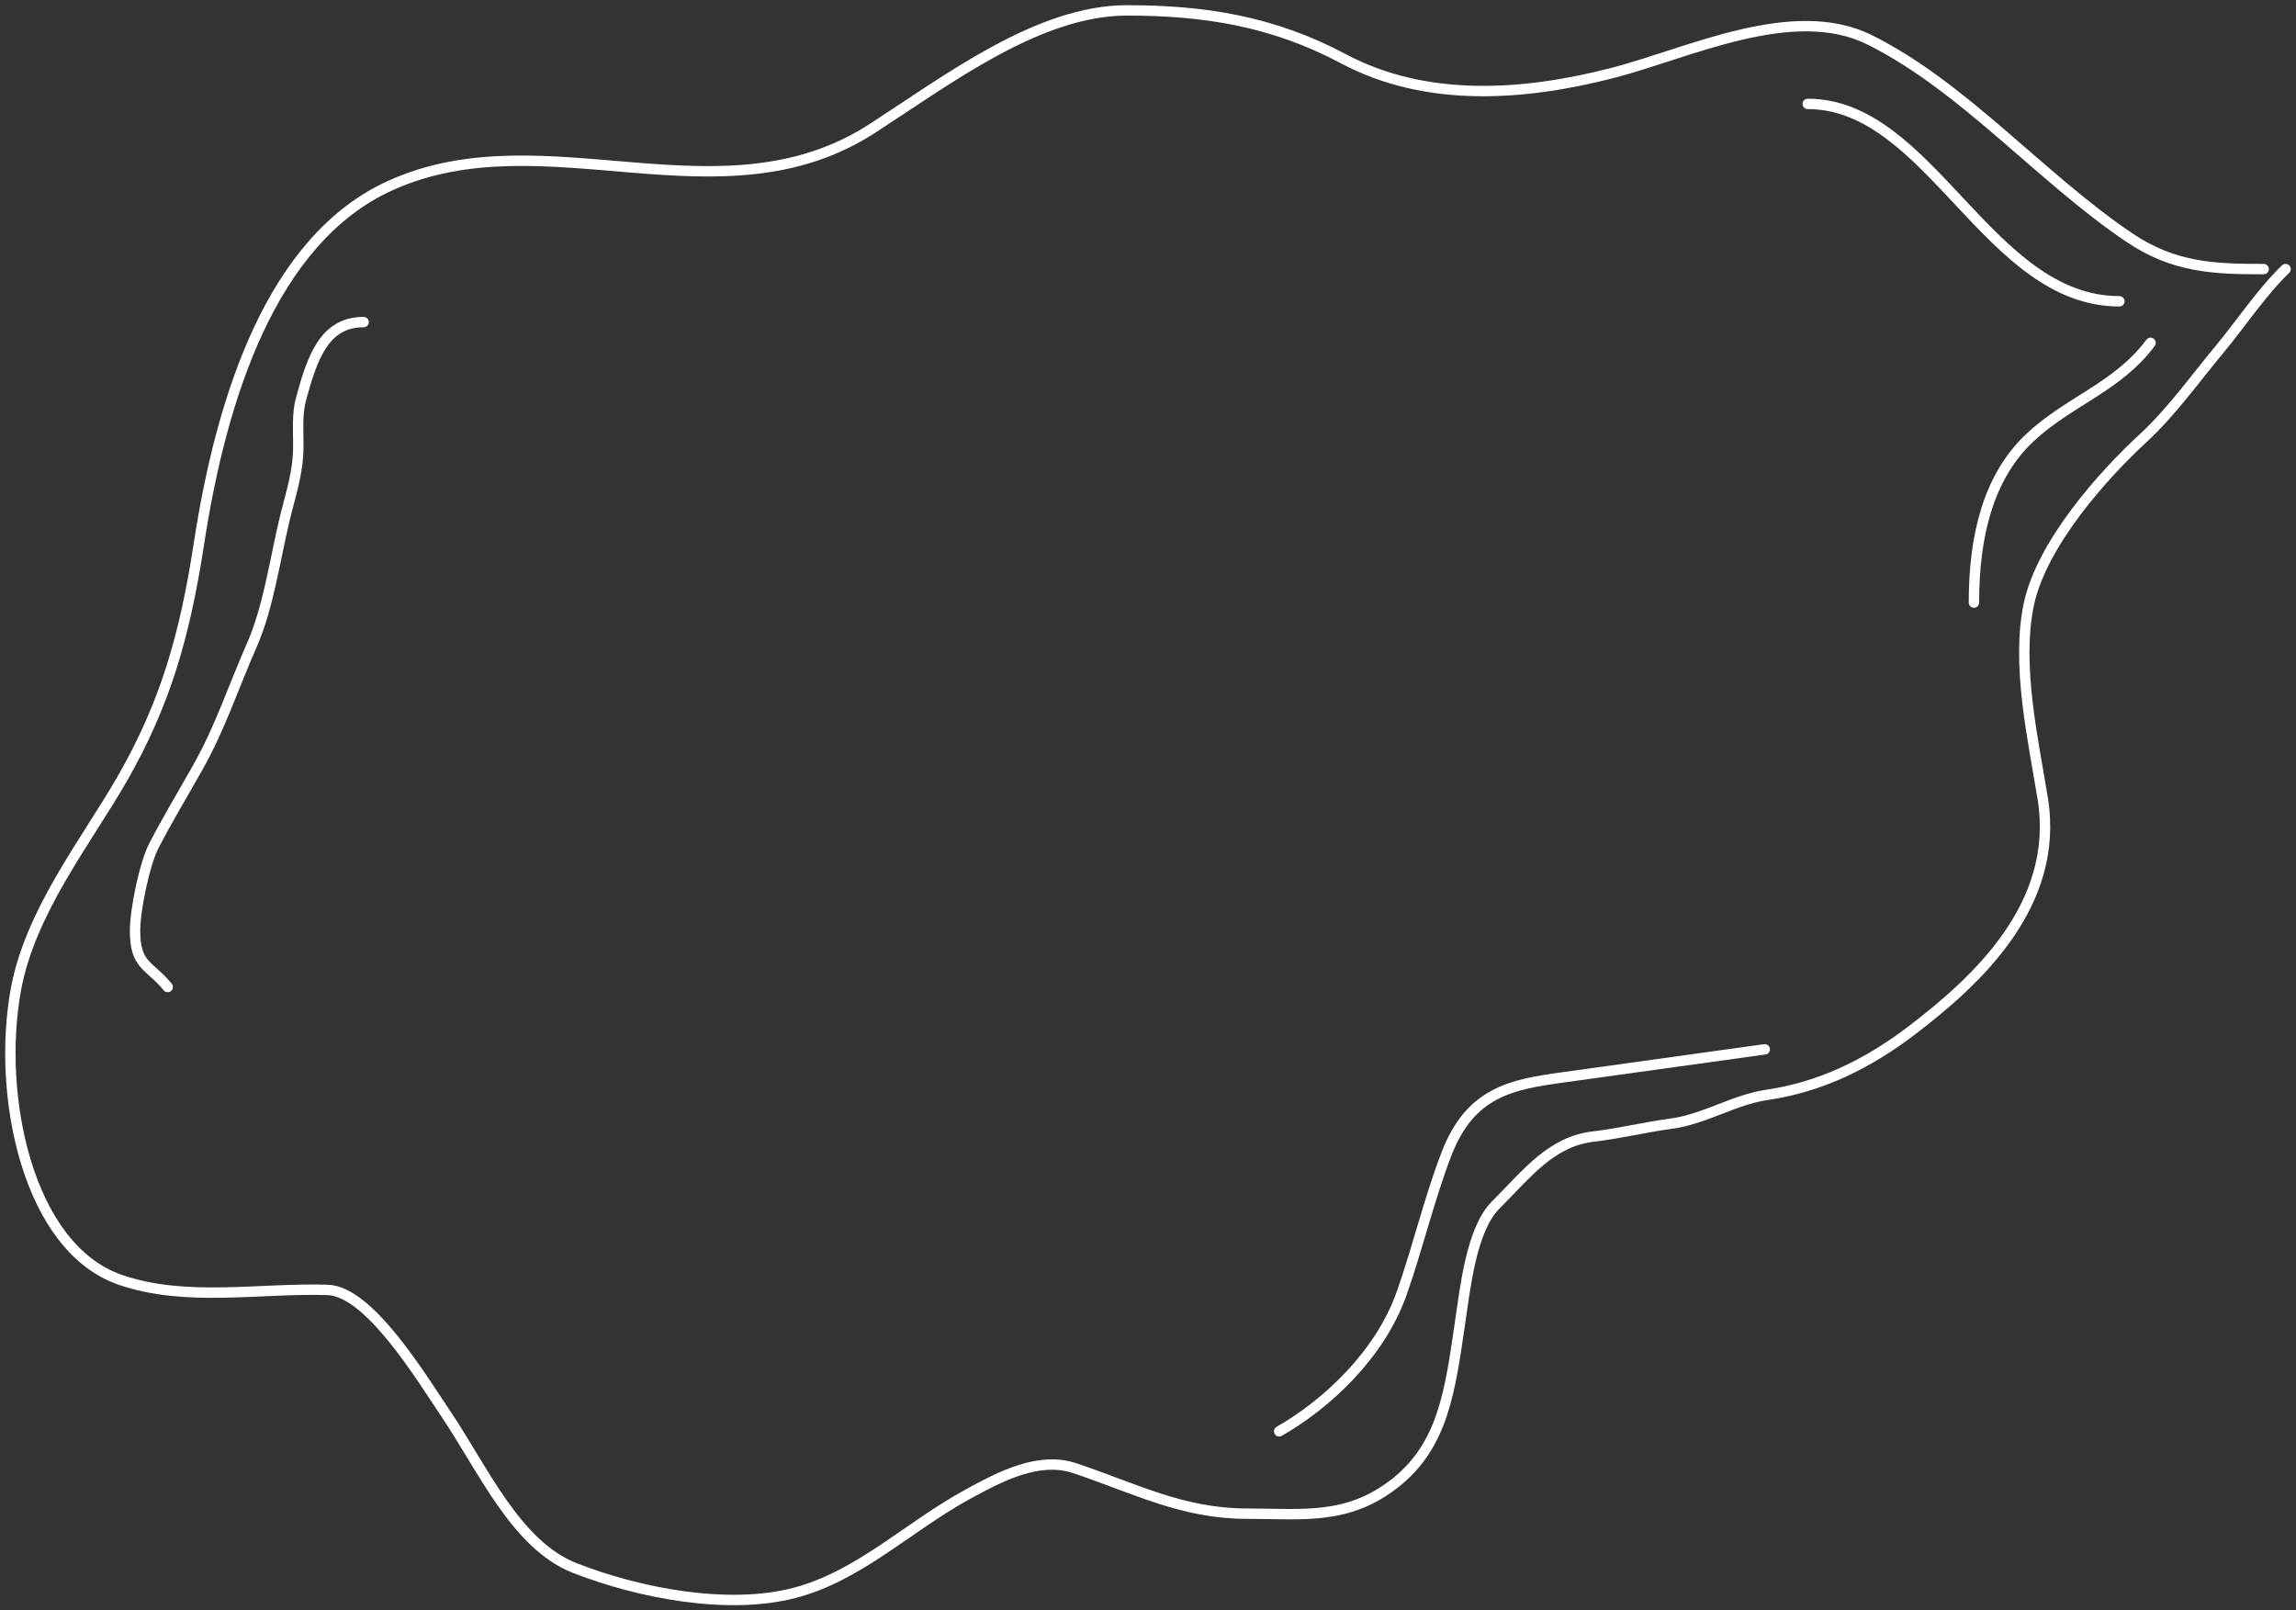 <?xml version="1.0" encoding="UTF-8"?> <svg xmlns="http://www.w3.org/2000/svg" width="221" height="155" viewBox="0 0 221 155" fill="none"><rect x="0" y="0" width="221" height="155" fill="#333333" stroke="none"/> <path d="M217.886 25.901C213.181 25.901 209.284 25.783 204.966 22.872C196.429 17.118 189.031 8.352 179.978 3.842C172.582 0.157 162.535 5.134 155.224 7.02C146.724 9.212 137.315 9.926 129.267 5.636C122.448 2.002 115.804 1 108.477 1C99.992 1 91.318 7.606 83.959 12.366C69.379 21.796 52.432 11.12 37.565 17.862C26.118 23.053 21.302 38.314 19.154 52.297C17.799 61.114 15.942 67.706 11.725 75.029C8.264 81.038 2.911 87.746 1.535 95.219C-0.343 105.422 2.654 120.109 11.578 123.185C17.907 125.366 25.03 123.944 31.545 124.157C35.547 124.288 40.521 132.531 42.938 136.121C46.54 141.472 49.694 148.719 55.329 150.927C61.514 153.35 70.069 154.99 76.471 153.32C82.7 151.695 87.436 146.941 93.15 143.823C96.303 142.103 99.983 140.154 103.456 141.318C109.288 143.272 113.809 145.693 120.047 145.693C125.346 145.693 129.738 146.369 134.347 142.702C138.912 139.069 139.574 133.859 140.513 127.485C141.031 123.965 141.625 118.331 143.948 116.006C147 112.953 149.296 109.864 153.404 109.389C155.907 109.099 158.357 108.489 160.862 108.155C164.058 107.729 166.918 105.844 170.053 105.388C175.109 104.652 179.662 102.504 184.059 99.144C190.095 94.533 198.279 87.184 196.627 76.898C195.721 71.261 194.058 64.061 195.276 58.204C196.5 52.316 202.539 45.622 206.258 42.202C208.972 39.706 211.203 36.559 213.657 33.603C215.693 31.15 217.785 28.016 220 25.901" stroke="white" stroke-linecap="round"></path> <path d="M174 10C185.794 10 191.381 29 204 29" stroke="white" stroke-linecap="round"></path> <path d="M207 33C203.801 37.289 199.133 38.592 195.362 42.15C191.326 45.958 190 51.696 190 58" stroke="white" stroke-linecap="round"></path> <path d="M35 31C31.203 31 30.054 34.445 28.976 38.396C28.586 39.826 28.714 41.388 28.714 42.876C28.714 45.563 27.979 47.518 27.376 50.058C26.447 53.965 25.827 58.493 24.233 62.111C22.455 66.146 21.218 69.996 19.053 73.844C17.661 76.318 16.112 78.881 14.804 81.418C13.926 83.121 13 87.522 13 89.596C13 93.016 14.382 92.849 16.143 95" stroke="white" stroke-linecap="round"></path> <path d="M169.868 101C163.391 101.9 156.913 102.8 150.435 103.699C145.555 104.377 141.541 105.058 139.226 111.078C137.55 115.436 136.479 120.046 134.933 124.44C132.813 130.465 127.604 135.213 123.126 137.767" stroke="white" stroke-linecap="round"></path> </svg> 